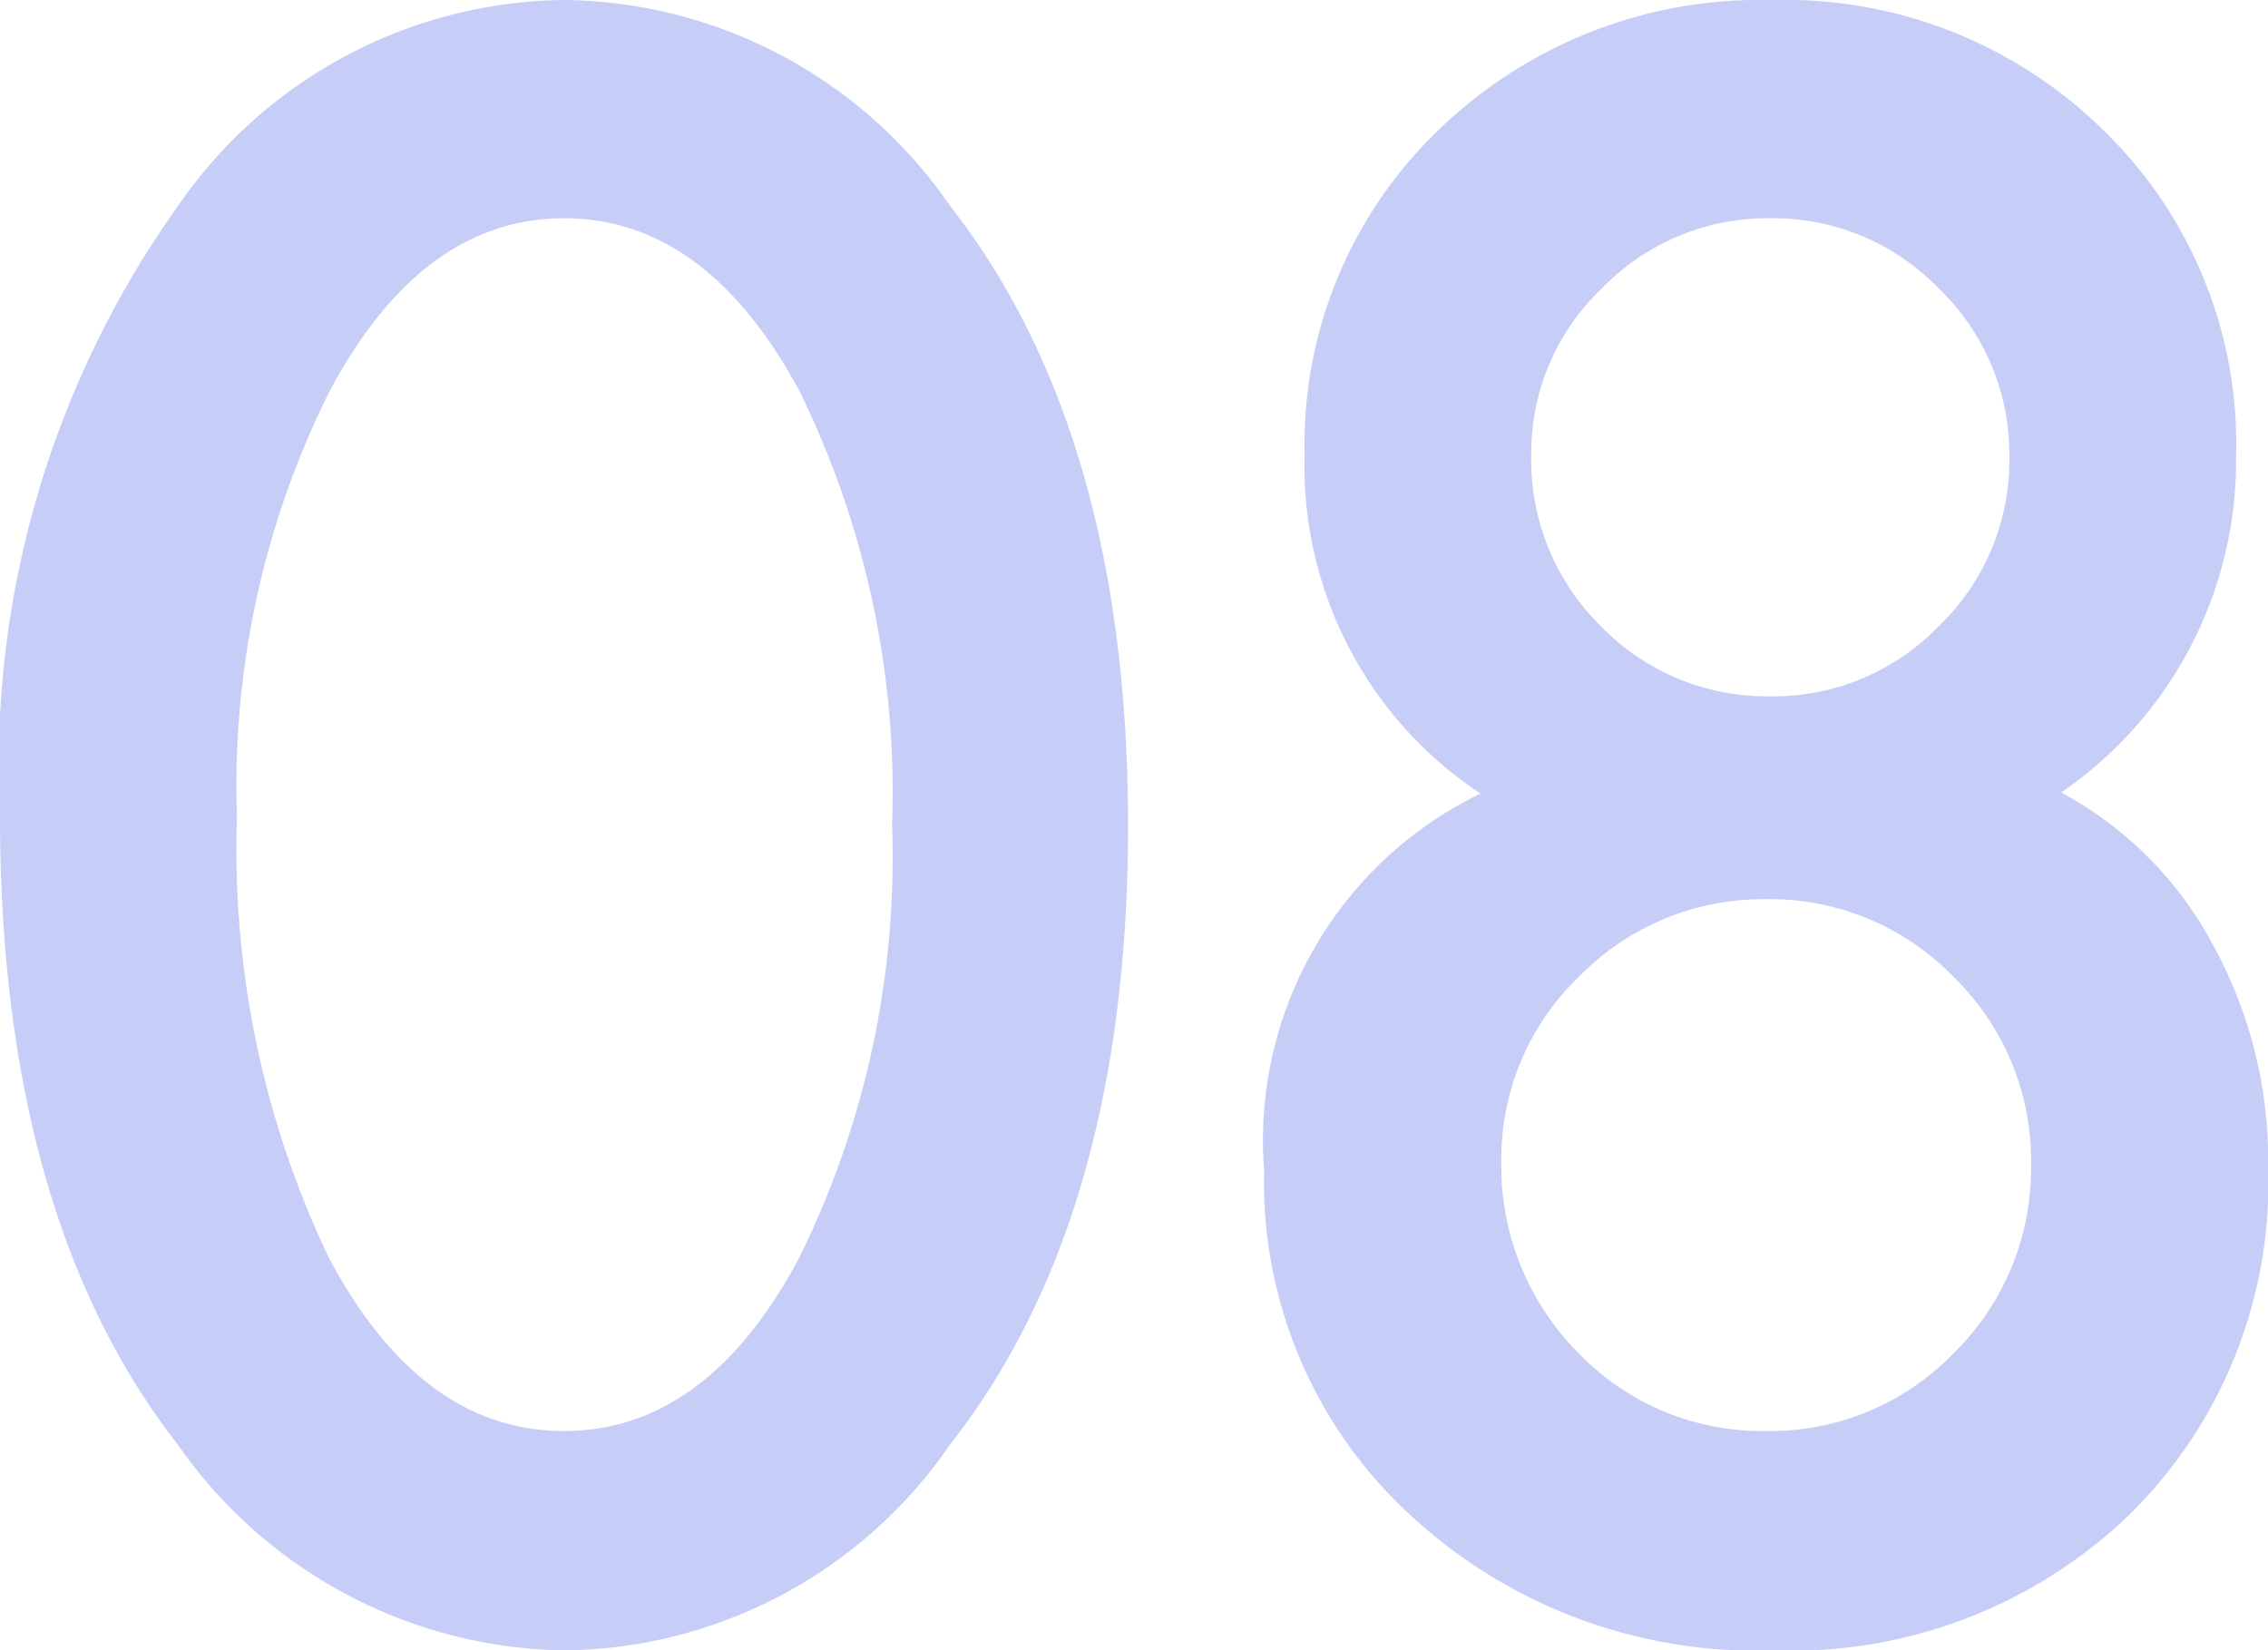 <svg xmlns="http://www.w3.org/2000/svg" width="31.033" height="22.585" viewBox="0 0 31.033 22.585">
  <g id="num_qnap_reason_08_pc" transform="translate(-21.242 -7.201)">
    <path id="パス_14426" data-name="パス 14426" d="M-15.942-11.073a13.179,13.179,0,0,1,2.436-8.34,6.493,6.493,0,0,1,5.282-2.818,6.493,6.493,0,0,1,5.282,2.818Q-.507-16.3-.507-10.932T-2.942-2.464A6.481,6.481,0,0,1-8.21.354a6.556,6.556,0,0,1-5.3-2.818Q-15.942-5.579-15.942-11.073Zm3.243.014a12.955,12.955,0,0,0,1.26,6.046q1.26,2.365,3.214,2.365T-5.01-5.013a12.354,12.354,0,0,0,1.274-5.933A12.44,12.44,0,0,0-5.01-16.893q-1.274-2.351-3.214-2.351t-3.2,2.351A12.07,12.07,0,0,0-12.7-11.059Zm17.015-.312A5.374,5.374,0,0,1,1.909-16a5.962,5.962,0,0,1,1.827-4.446,6.313,6.313,0,0,1,4.574-1.784,6.2,6.2,0,0,1,4.531,1.784,5.973,5.973,0,0,1,1.813,4.46,5.5,5.5,0,0,1-2.393,4.6,5.071,5.071,0,0,1,2.067,2.067,6.13,6.13,0,0,1,.765,3.059,6.365,6.365,0,0,1-1.9,4.758A6.658,6.658,0,0,1,8.337.354a6.967,6.967,0,0,1-5-1.869,6.188,6.188,0,0,1-1.982-4.7A5.27,5.27,0,0,1,4.316-11.371Zm.694-4.645a3.192,3.192,0,0,0,.949,2.351,3.165,3.165,0,0,0,2.322.963,3.148,3.148,0,0,0,2.308-.963,3.148,3.148,0,0,0,.963-2.308,3.148,3.148,0,0,0-.963-2.308,3.148,3.148,0,0,0-2.308-.963,3.148,3.148,0,0,0-2.308.963A3.1,3.1,0,0,0,5.01-16.015ZM4.6-6.33A3.629,3.629,0,0,0,5.647-3.724,3.486,3.486,0,0,0,8.224-2.648,3.493,3.493,0,0,0,10.787-3.71a3.539,3.539,0,0,0,1.062-2.577,3.509,3.509,0,0,0-1.062-2.577A3.493,3.493,0,0,0,8.224-9.926,3.523,3.523,0,0,0,5.661-8.864,3.46,3.46,0,0,0,4.6-6.33Z" transform="translate(37.184 29.432)" fill="#c6cdf7"/>
  </g>
</svg>

